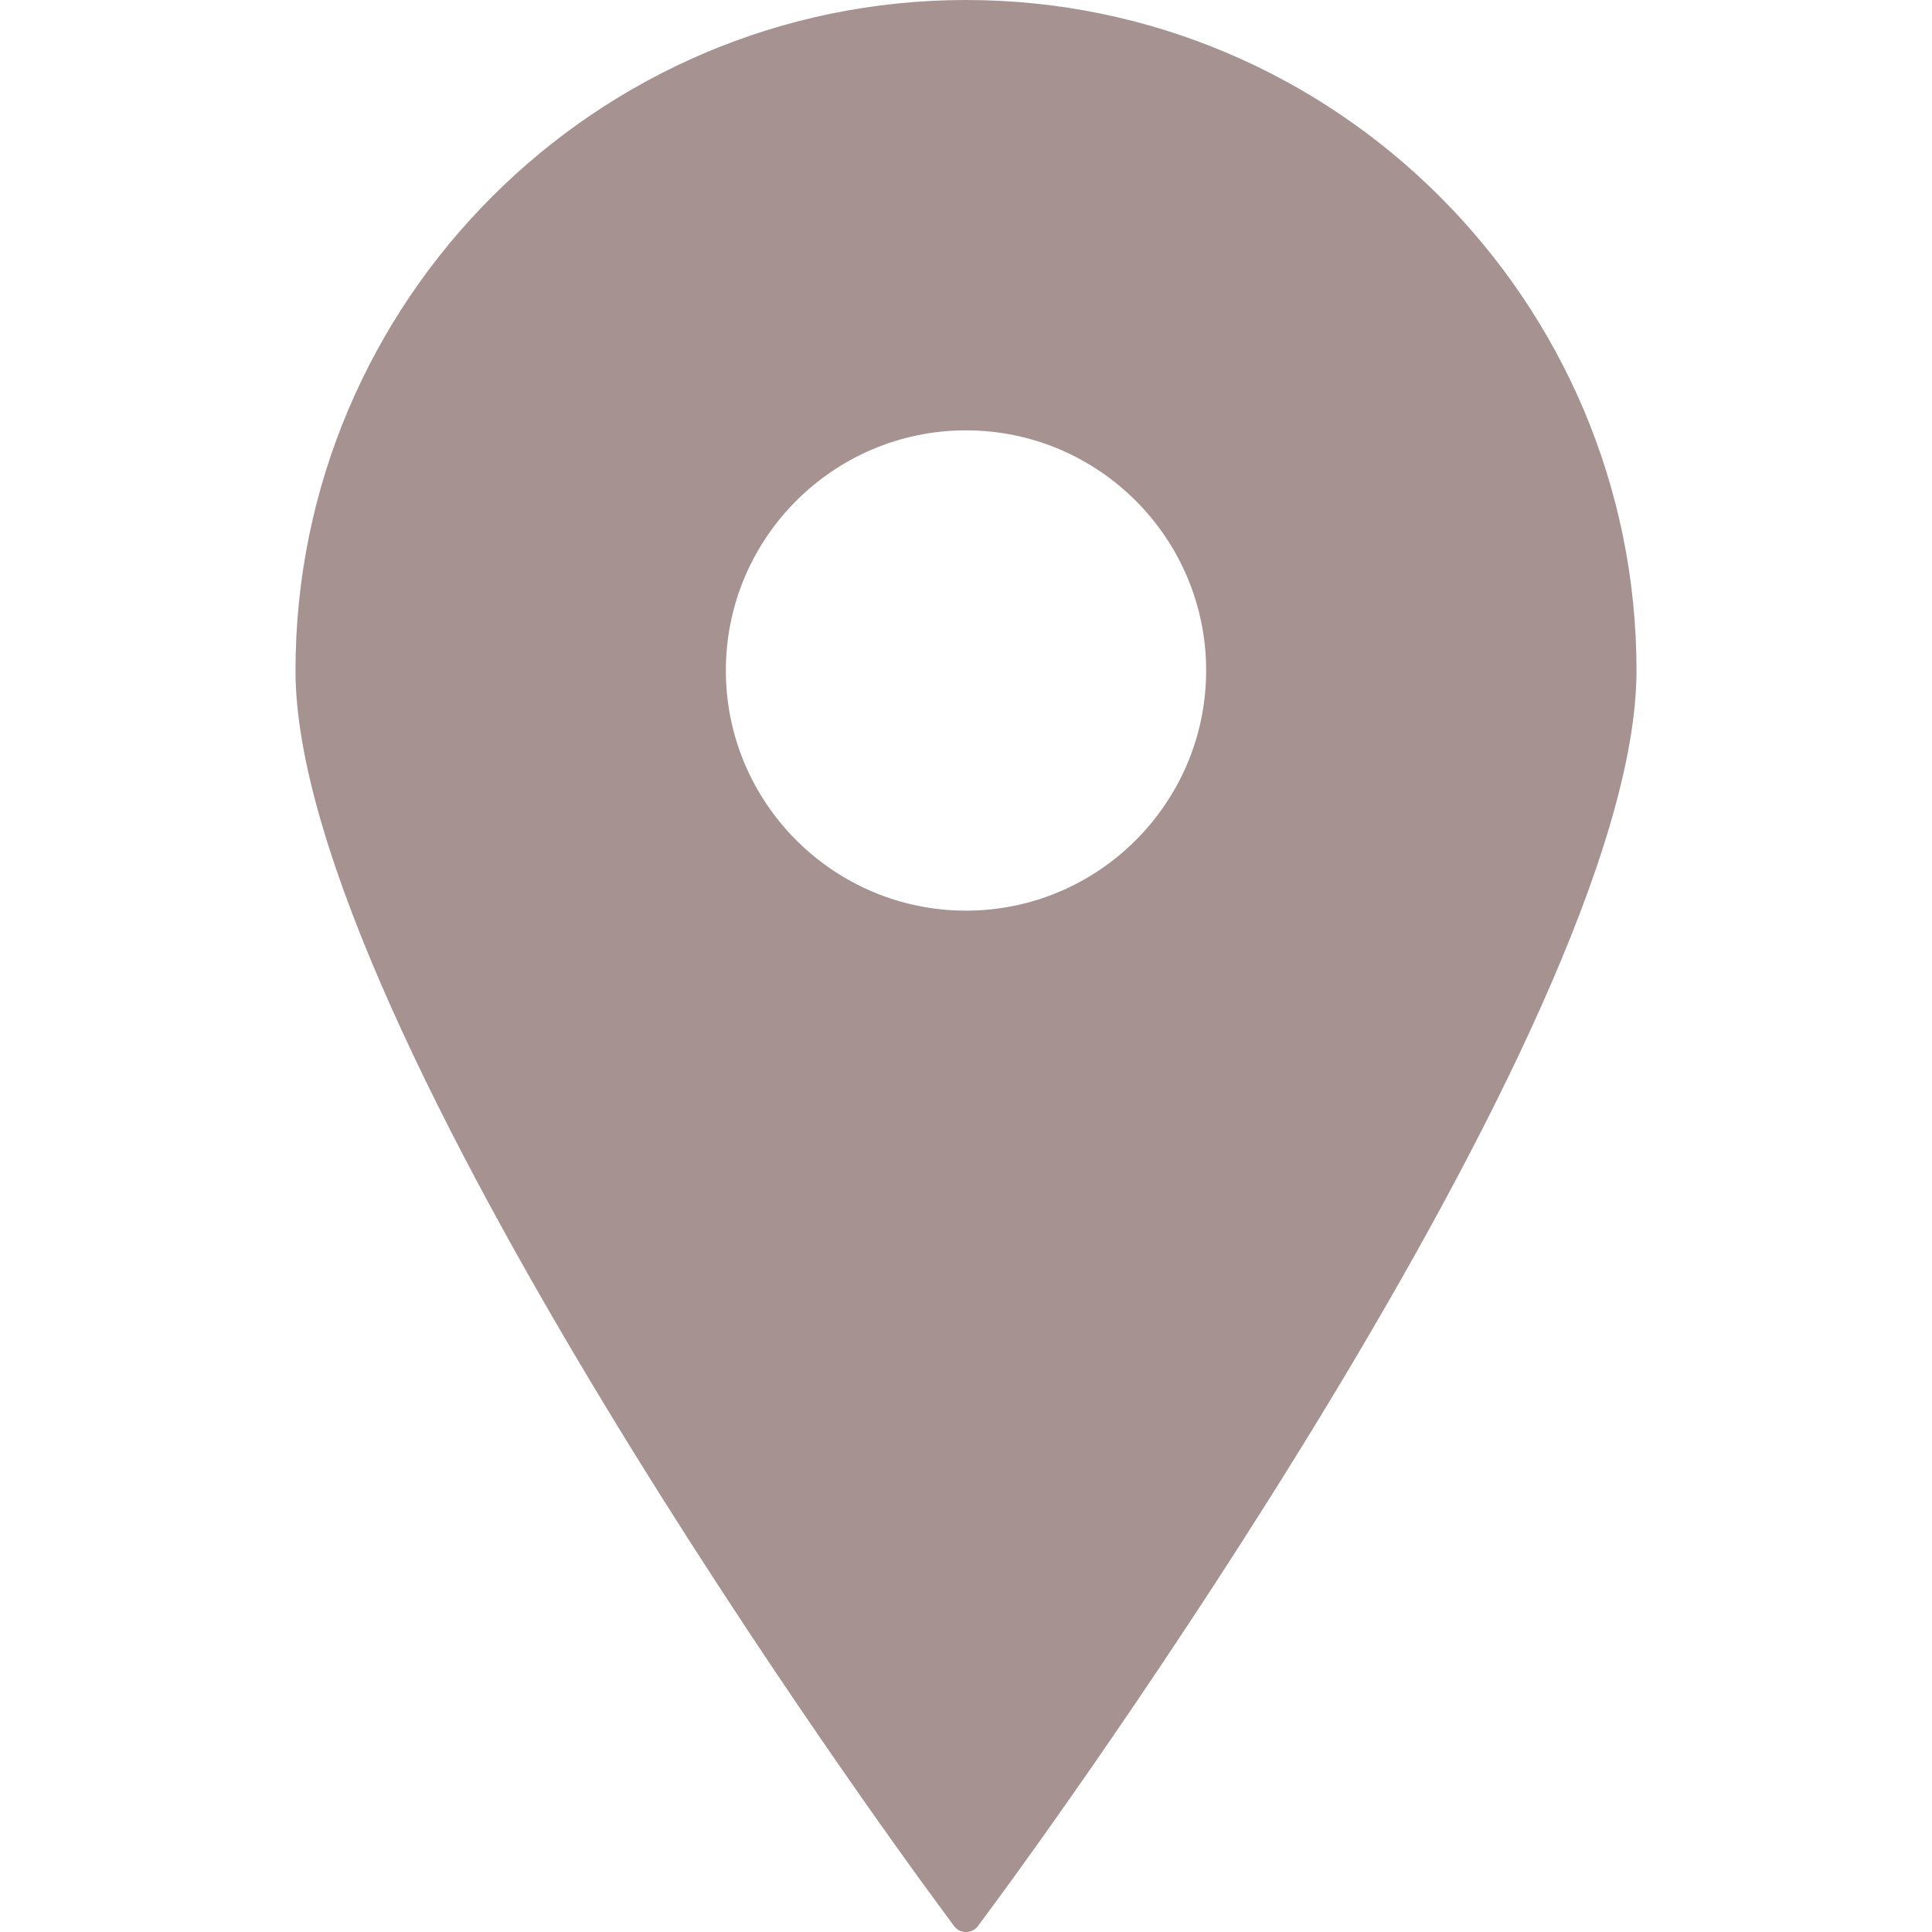 <svg width="20" height="20" viewBox="0 0 20 20" fill="none" xmlns="http://www.w3.org/2000/svg">
<path d="M10 0C6.173 0 3.059 3.114 3.059 6.941C3.059 10.625 9.356 19.232 9.625 19.596L9.875 19.937C9.904 19.977 9.951 20 10 20C10.05 20 10.096 19.977 10.125 19.937L10.376 19.596C10.644 19.232 16.941 10.625 16.941 6.941C16.941 3.114 13.827 0 10 0ZM10 4.455C11.371 4.455 12.486 5.57 12.486 6.941C12.486 8.311 11.371 9.427 10 9.427C8.629 9.427 7.514 8.311 7.514 6.941C7.514 5.57 8.629 4.455 10 4.455Z" fill="#A79292"/>
</svg>
